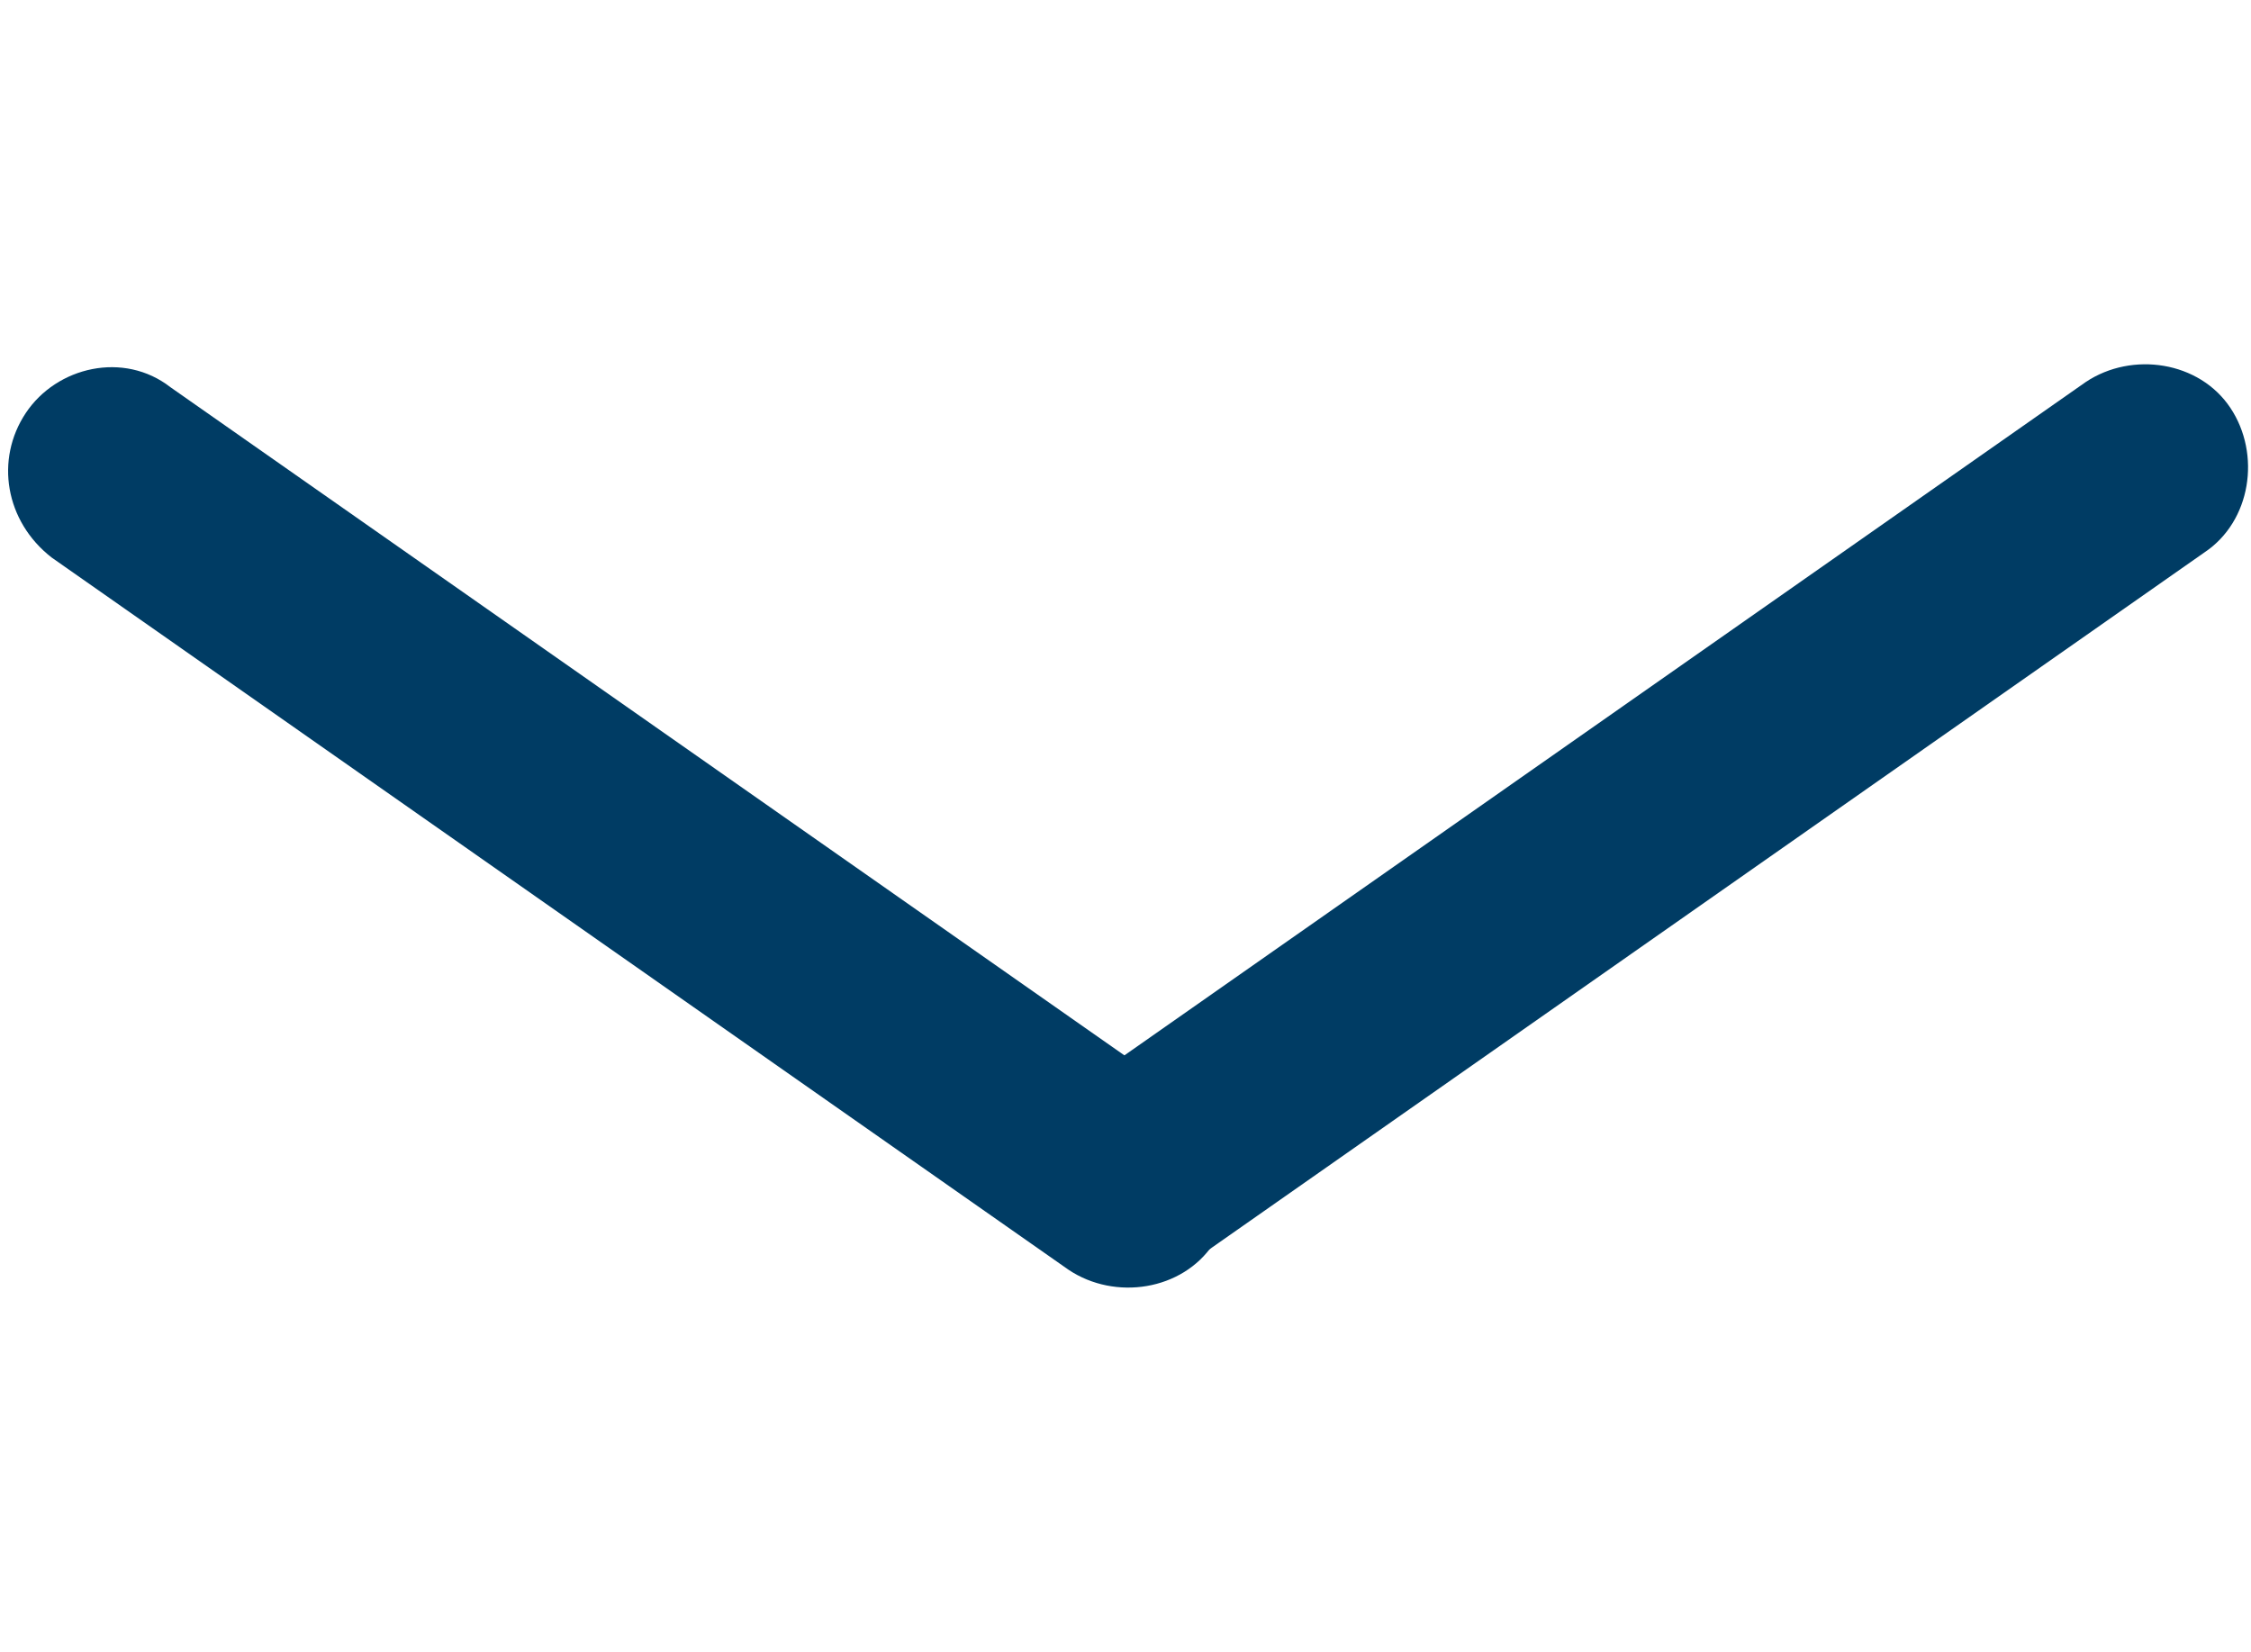 <?xml version="1.0" encoding="utf-8"?>
<!-- Generator: Adobe Illustrator 27.4.1, SVG Export Plug-In . SVG Version: 6.00 Build 0)  -->
<svg version="1.1" id="Layer_1" xmlns="http://www.w3.org/2000/svg" xmlns:xlink="http://www.w3.org/1999/xlink" x="0px" y="0px"
	 viewBox="0 0 43.6 32" style="enable-background:new 0 0 43.6 32;" xml:space="preserve">
<style type="text/css">
	.st0{fill:#003C64;}
</style>
<g>
	<path class="st0" d="M20.2,24c0.6,0.9,1.9,1.1,2.8,0.5l19.7-13.8c0.9-0.6,1.1-1.9,0.5-2.8s-1.9-1.1-2.8-0.5L20.7,21.2
		C19.7,21.9,19.5,23.1,20.2,24z"/>
	<path class="st0" d="M1,10.8l19.7,13.8c0.9,0.6,2.2,0.4,2.8-0.5c0.6-0.9,0.4-2.2-0.5-2.8L3.3,7.5C2.4,6.8,1.1,7.1,0.5,8
		S0.1,10.1,1,10.8z"/>
</g>
</svg>
